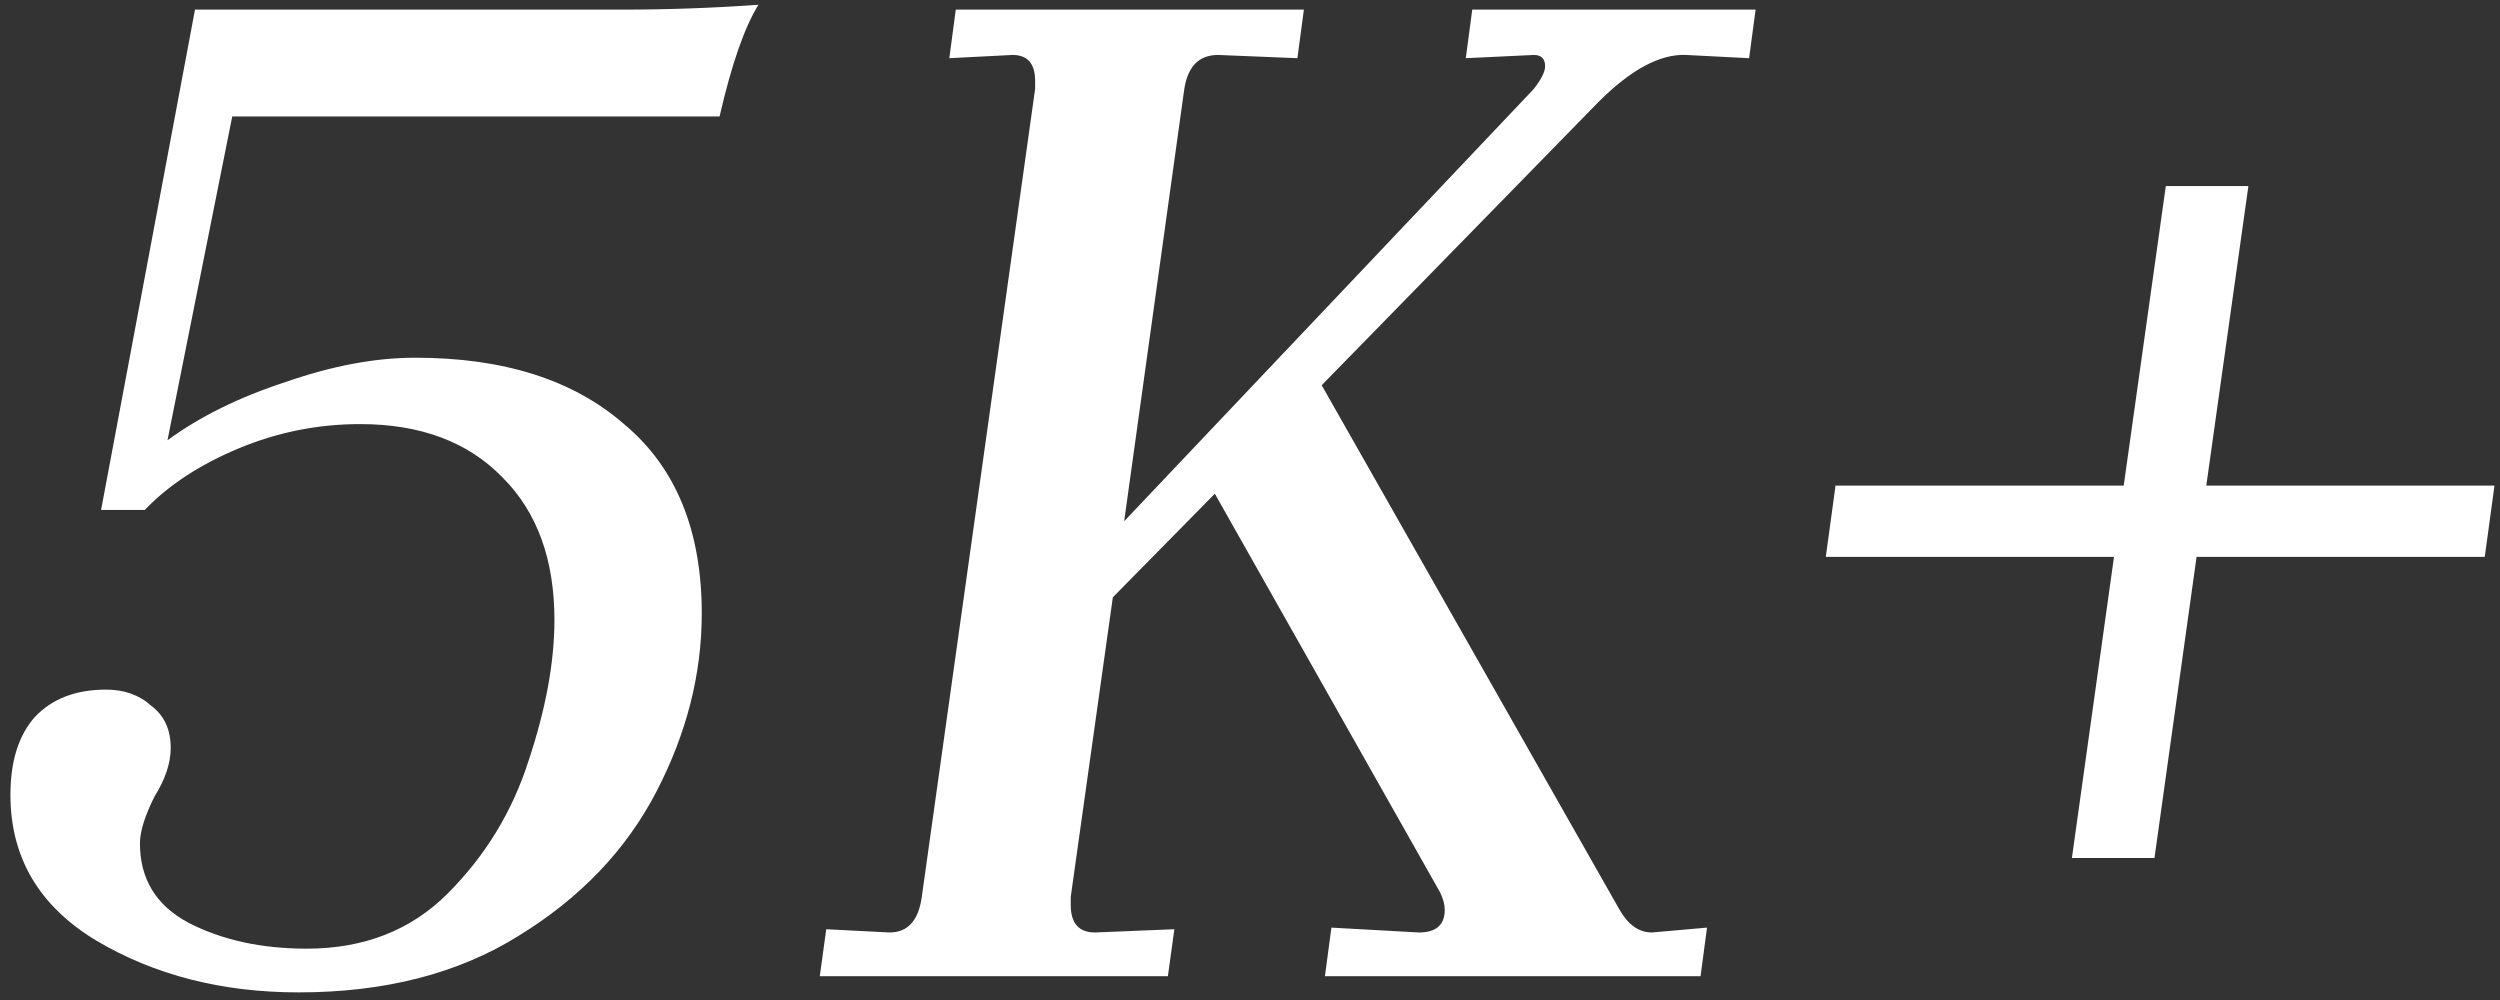 <svg xmlns="http://www.w3.org/2000/svg" width="105" height="42" viewBox="0 0 105 42" fill="none"><rect x="0" y="0" width="105" height="42" fill="#333333" stroke="none"/><path d="M9.754 4.892L7.034 18.492C8.394 17.495 10.049 16.679 11.998 16.044C13.948 15.364 15.761 15.024 17.438 15.024C21.156 15.024 24.08 15.953 26.21 17.812C28.386 19.625 29.474 22.277 29.474 25.768C29.474 28.307 28.84 30.8 27.57 33.248C26.301 35.696 24.374 37.713 21.79 39.3C19.252 40.887 16.169 41.68 12.542 41.68C9.324 41.68 6.49 40.955 4.042 39.504C1.64 38.053 0.438 36.013 0.438 33.384C0.438 31.979 0.778 30.891 1.458 30.12C2.184 29.349 3.181 28.964 4.45 28.964C5.221 28.964 5.856 29.191 6.354 29.644C6.898 30.052 7.17 30.641 7.17 31.412C7.17 32.047 6.944 32.727 6.49 33.452C6.082 34.268 5.878 34.925 5.878 35.424C5.878 36.92 6.558 38.031 7.918 38.756C9.324 39.481 10.978 39.844 12.882 39.844C15.285 39.844 17.257 39.073 18.798 37.532C20.385 35.945 21.518 34.087 22.198 31.956C22.924 29.78 23.286 27.808 23.286 26.04C23.286 23.501 22.561 21.507 21.11 20.056C19.66 18.56 17.665 17.812 15.126 17.812C13.358 17.812 11.658 18.152 10.026 18.832C8.394 19.512 7.08 20.373 6.082 21.416H4.246L8.19 0.404H26.142C28.046 0.404 29.95 0.336 31.854 0.2C31.265 1.152 30.721 2.716 30.222 4.892H9.754ZM70.811 2.308C69.723 2.263 68.499 2.92 67.139 4.28L55.511 16.18L68.023 38.212C68.386 38.847 68.839 39.164 69.383 39.164C69.428 39.164 70.199 39.096 71.695 38.96L71.423 41H55.647L55.919 38.96L59.591 39.164C60.316 39.164 60.679 38.847 60.679 38.212C60.679 37.985 60.611 37.736 60.475 37.464L51.023 20.736L46.739 25.088L44.971 37.668V38.008C44.971 38.779 45.311 39.164 45.991 39.164L49.323 39.028L49.051 41H34.431L34.703 39.028L37.355 39.164C38.126 39.164 38.579 38.665 38.715 37.668L43.475 3.736V3.396C43.475 2.671 43.158 2.308 42.523 2.308L39.871 2.444L40.143 0.404H54.763L54.491 2.444L51.159 2.308C50.343 2.308 49.867 2.807 49.731 3.804L47.215 21.892L64.419 3.736C64.736 3.328 64.895 3.011 64.895 2.784C64.895 2.467 64.736 2.308 64.419 2.308L61.563 2.444L61.835 0.404H73.735L73.463 2.444L70.811 2.308ZM94.432 7.816L92.664 20.396H104.768L104.36 23.388H92.256L90.488 36.036H87.02L88.788 23.388H76.684L77.092 20.396H89.196L90.964 7.816H94.432Z" fill="white"></path></svg>